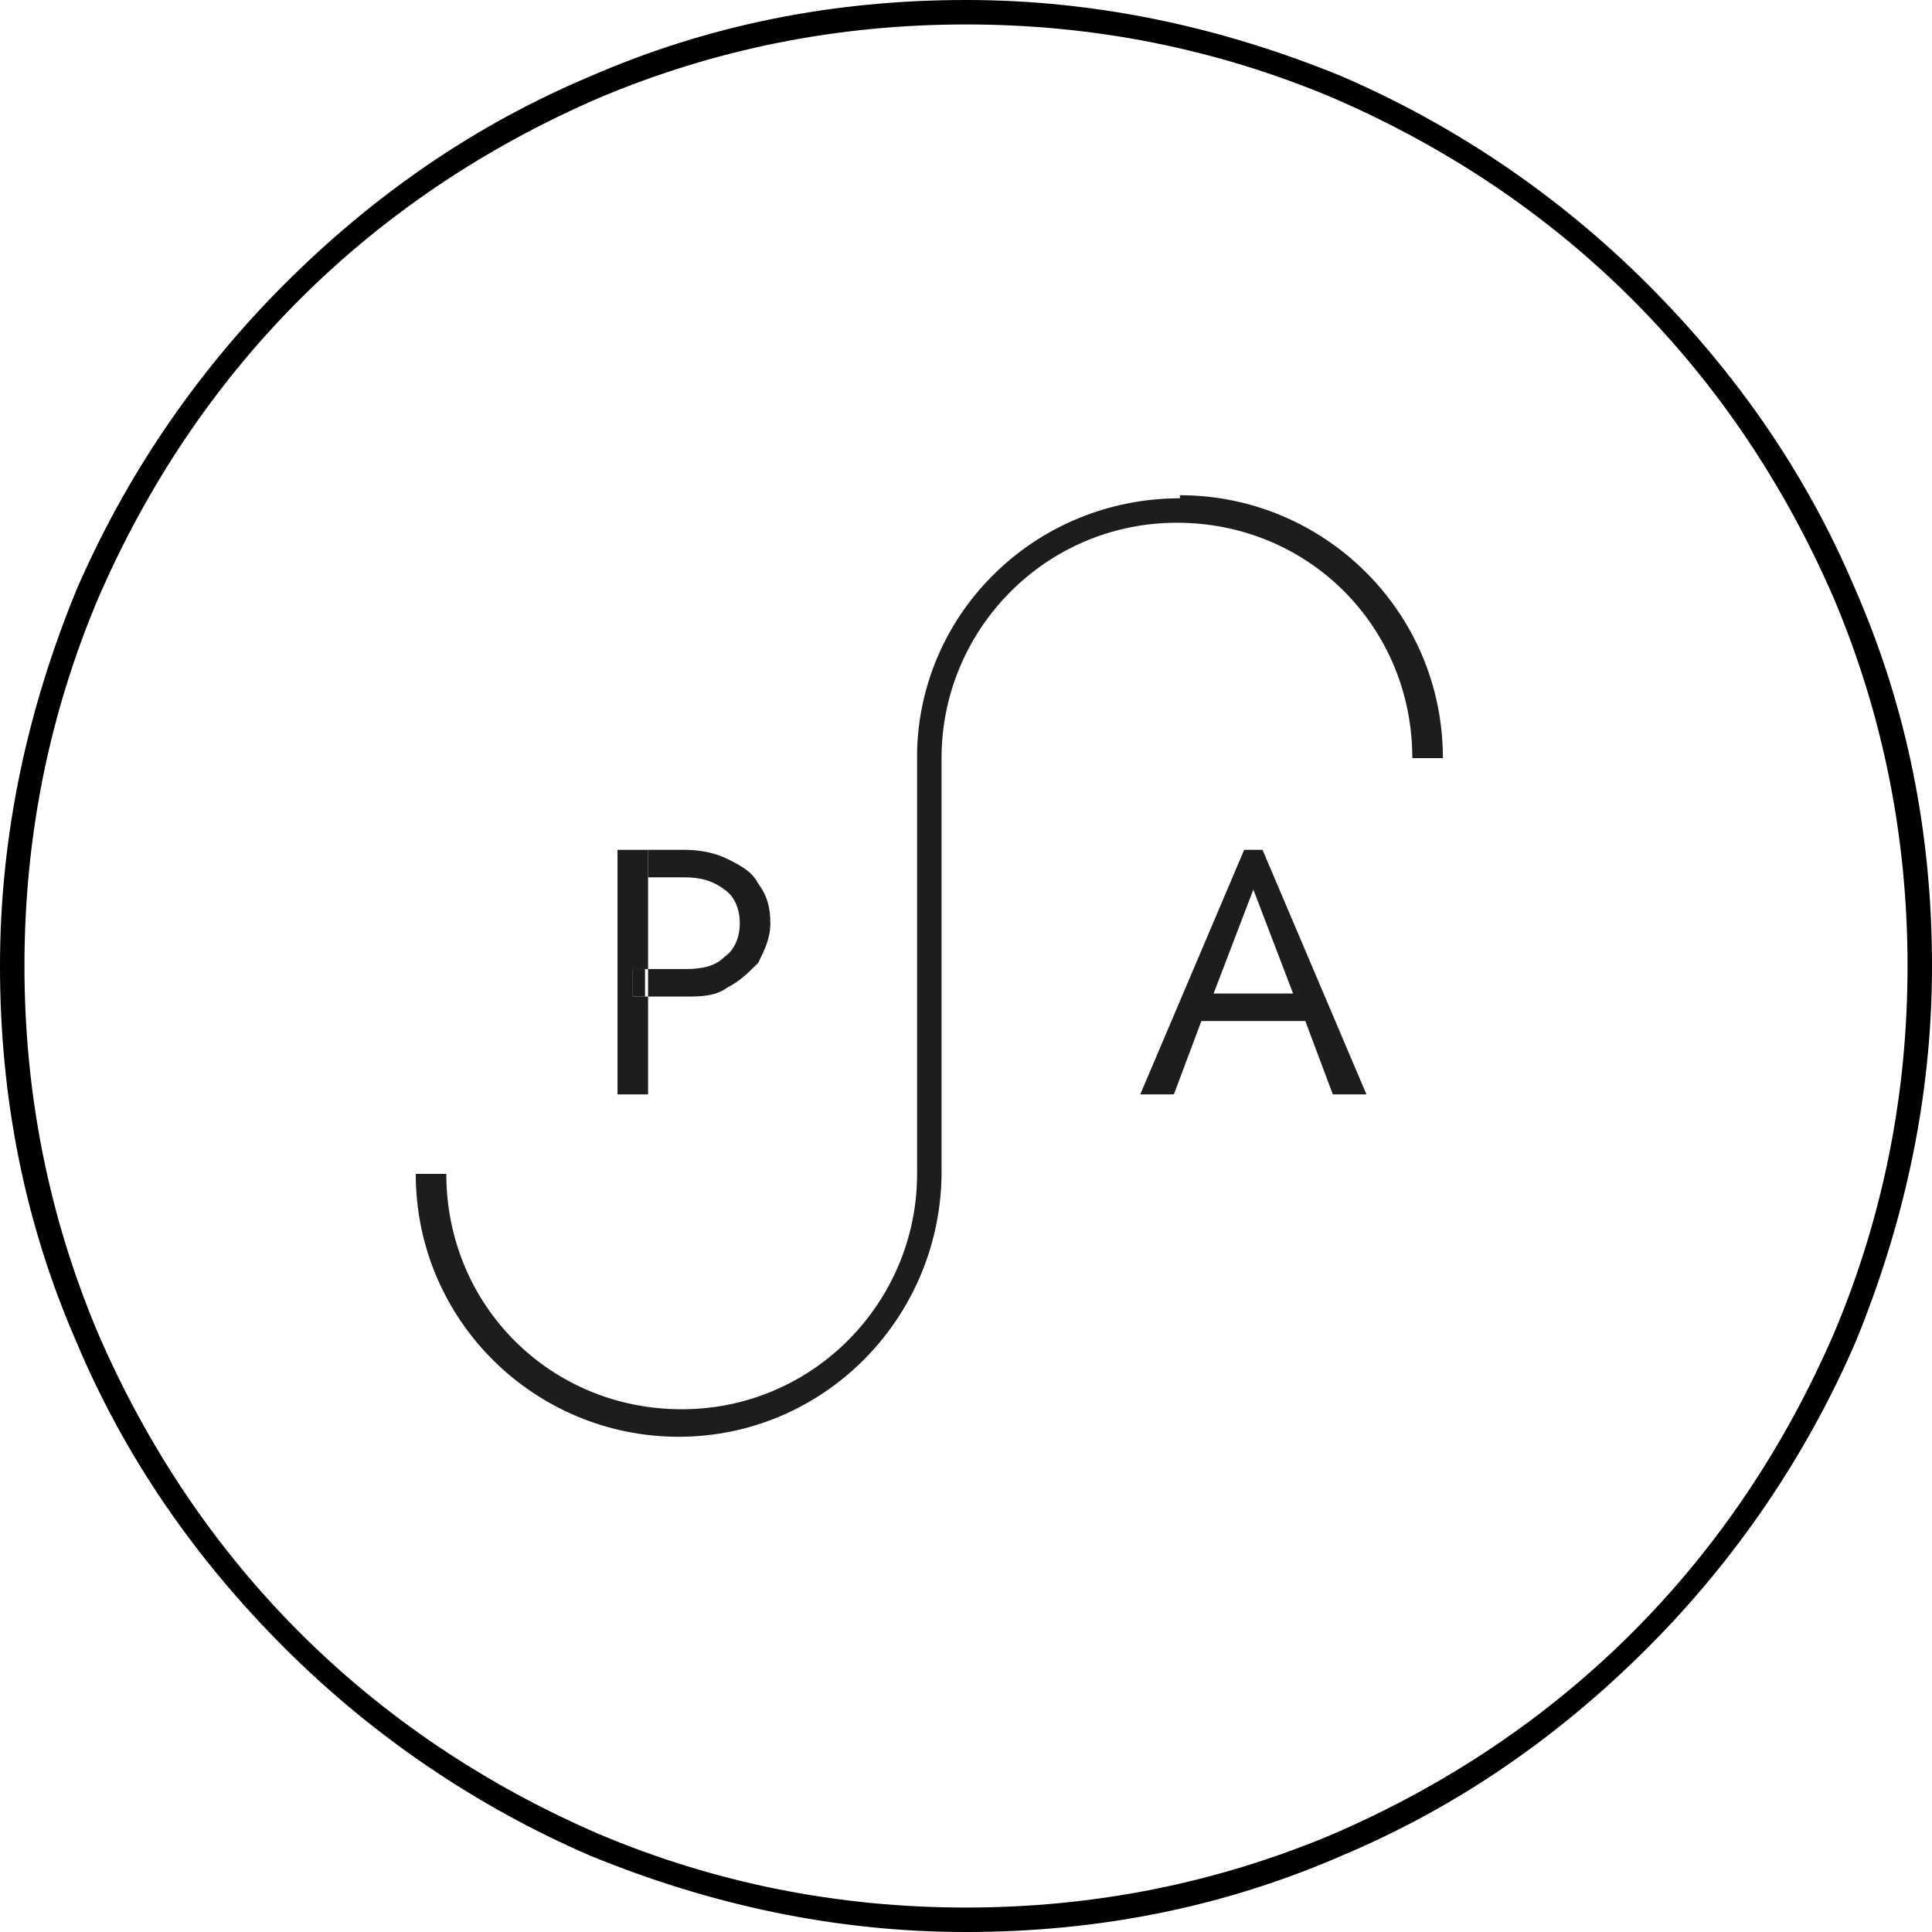 <svg xmlns="http://www.w3.org/2000/svg" id="uuid-0019ca97-39aa-4c7a-9a34-cf0240308c23" viewBox="0 0 63.2 63.2"><defs><style>.uuid-84fe3845-0705-4710-a604-4fb329f23778{fill:#1d1d1b;}</style></defs><path d="M60.7,19.3c-1.6-3.8-3.9-7.1-6.8-10-2.9-2.9-6.3-5.2-10-6.8-3.9-1.6-8-2.5-12.3-2.5s-8.4.8-12.3,2.5c-3.8,1.6-7.1,3.9-10,6.8-2.9,2.9-5.2,6.3-6.8,10-1.6,3.9-2.5,8-2.5,12.3s.8,8.4,2.5,12.3c1.6,3.8,3.9,7.1,6.8,10,2.9,2.9,6.3,5.2,10,6.8,3.9,1.6,8,2.5,12.3,2.5s8.4-.8,12.3-2.5c3.8-1.6,7.1-3.9,10-6.8,2.9-2.9,5.2-6.3,6.8-10,1.6-3.9,2.5-8,2.5-12.3s-.8-8.4-2.5-12.3ZM31.6,62.4c-4.2,0-8.2-.8-12-2.4-3.7-1.6-7-3.8-9.8-6.6-2.8-2.8-5-6.1-6.6-9.8-1.6-3.8-2.4-7.8-2.4-12s.8-8.2,2.4-12c1.6-3.7,3.8-7,6.6-9.8,2.8-2.8,6.1-5,9.8-6.6,3.8-1.6,7.8-2.4,12-2.4s8.2.8,12,2.4c3.7,1.6,7,3.8,9.8,6.6,2.8,2.8,5,6.1,6.6,9.8,1.6,3.8,2.4,7.8,2.4,12s-.8,8.2-2.4,12c-1.6,3.7-3.8,7-6.6,9.8-2.8,2.8-6.1,5-9.8,6.6-3.8,1.6-7.8,2.4-12,2.4Z"></path><path class="uuid-84fe3845-0705-4710-a604-4fb329f23778" d="M38.6,16.3c-4.7,0-8.5,3.7-8.6,8.3h0v13.8c0,4.2-3.4,7.7-7.7,7.7s-7.7-3.4-7.7-7.7h-1c0,4.8,3.9,8.6,8.6,8.6s8.5-3.8,8.6-8.5h0v-13.7c0-4.2,3.4-7.7,7.7-7.7s7.7,3.4,7.7,7.7h1c0-4.8-3.9-8.6-8.6-8.6Z"></path><path class="uuid-84fe3845-0705-4710-a604-4fb329f23778" d="M23.8,32.3c.4-.2.7-.5,1-.8.2-.4.4-.8.4-1.3s-.1-.9-.4-1.3c-.2-.4-.6-.6-1-.8-.4-.2-.9-.3-1.4-.3h-1.2v.9h1.2c.5,0,.9.1,1.3.4.3.2.5.6.5,1.1s-.2.9-.5,1.1c-.3.3-.7.4-1.3.4h-1.2v.9h1.2c.5,0,1,0,1.4-.3Z"></path><rect class="uuid-84fe3845-0705-4710-a604-4fb329f23778" x="20.7" y="31.7" width=".4" height=".9"></rect><polygon class="uuid-84fe3845-0705-4710-a604-4fb329f23778" points="21.2 32.6 20.7 32.6 20.7 31.7 21.2 31.7 21.2 28.7 21.2 28.7 21.2 27.8 20.7 27.8 20.7 28.7 20.7 28.7 20.7 27.8 20.2 27.8 20.2 35.8 21.2 35.8 21.2 32.6"></polygon><path class="uuid-84fe3845-0705-4710-a604-4fb329f23778" d="M40.7,27.8l-3.4,8h1.1l.9-2.4h0s3.4,0,3.4,0h0s0,0,0,0l.9,2.4h1.1l-3.4-8h-.7ZM39.6,32.7l-.2.4.2-.4h0c0-.1,0,0,0,0ZM42.5,32.8h0s0,0,0,0h0s0,0,0,0ZM42.4,32.5h0s0,0,0,0h0ZM39.7,32.5l1.3-3.4,1.3,3.4h-2.7Z"></path></svg>